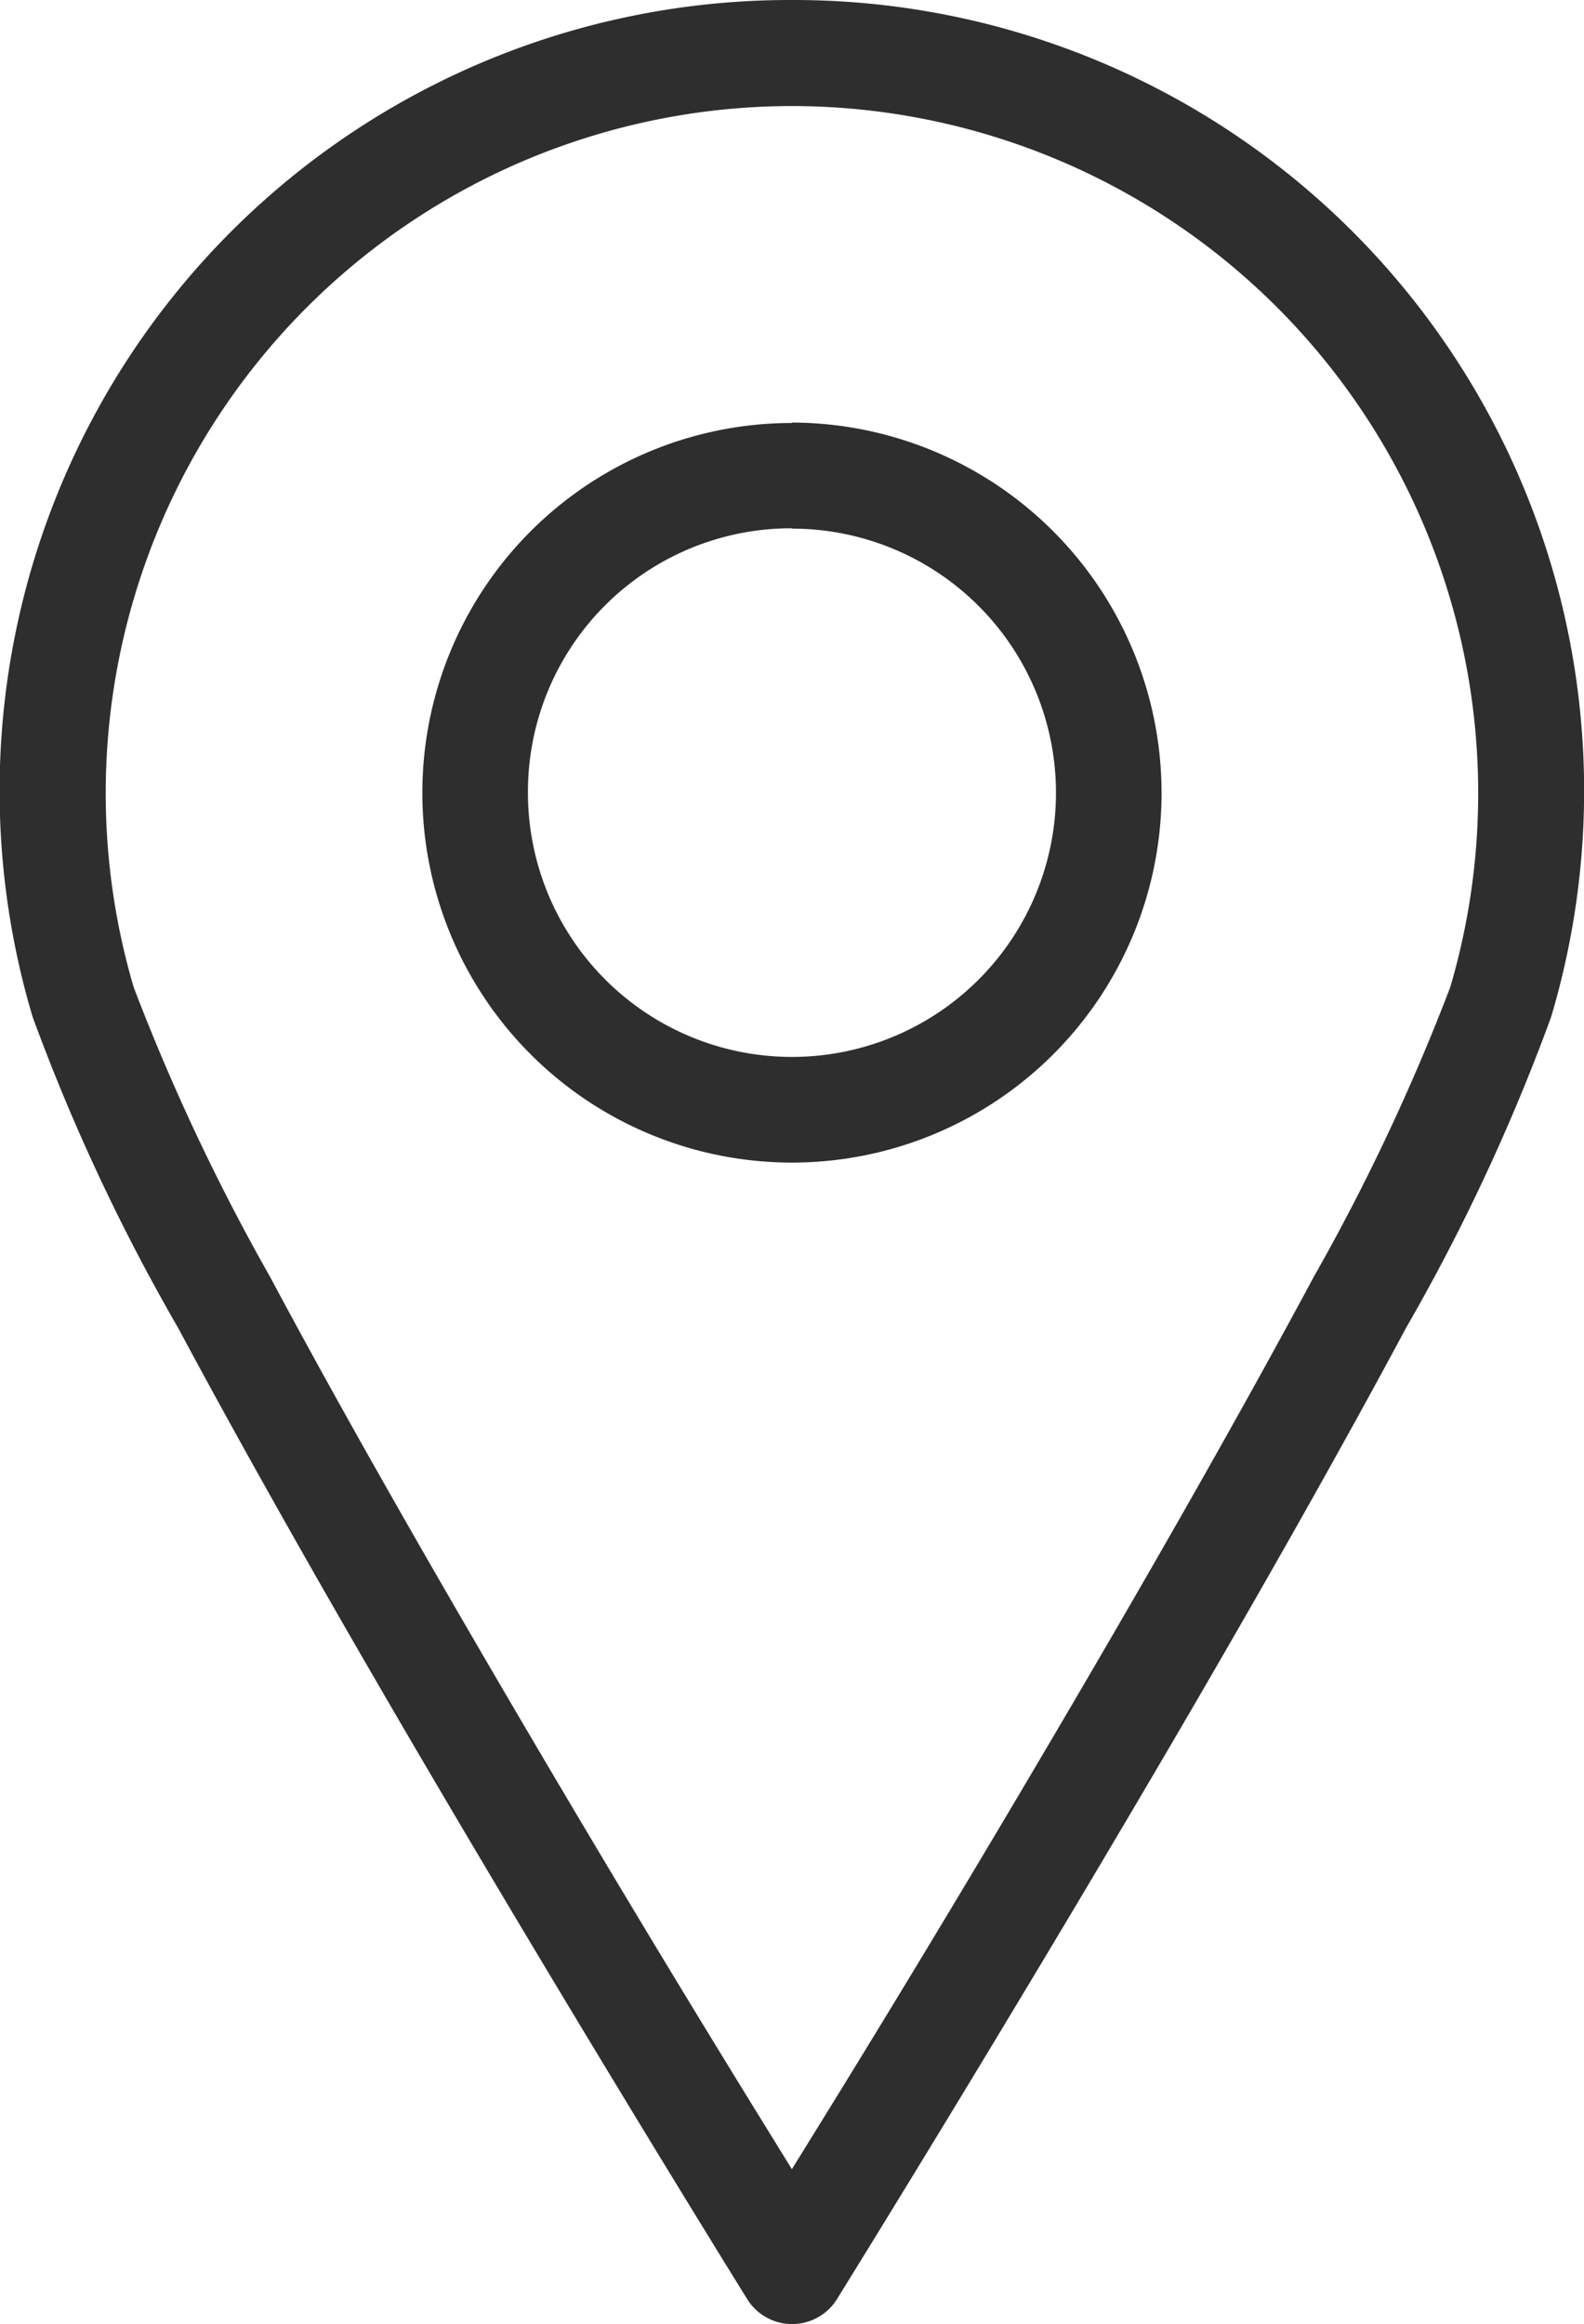 <svg id="Grupo_198" data-name="Grupo 198" xmlns="http://www.w3.org/2000/svg" xmlns:xlink="http://www.w3.org/1999/xlink" width="19.427" height="28.489" viewBox="0 0 19.427 28.489">
  <defs>
    <clipPath id="clip-path">
      <rect id="Rectángulo_109" data-name="Rectángulo 109" width="19.427" height="28.489" fill="#2e2e2e"/>
    </clipPath>
  </defs>
  <g id="Grupo_197" data-name="Grupo 197" clip-path="url(#clip-path)">
    <path id="Trazado_93" data-name="Trazado 93" d="M9.713,0A9.693,9.693,0,0,0,.4,12.465,24.393,24.393,0,0,0,2.186,16.28c.863,1.611,1.921,3.468,2.955,5.231,2.068,3.526,4.027,6.678,4.027,6.678a.648.648,0,0,0,1.093,0s1.959-3.152,4.027-6.678c1.034-1.763,2.092-3.62,2.955-5.231a24.387,24.387,0,0,0,1.781-3.815A9.694,9.694,0,0,0,9.714,0Zm0,1.3A8.423,8.423,0,0,1,17.787,12.1a25.952,25.952,0,0,1-1.68,3.562c-.85,1.586-1.905,3.436-2.934,5.191-1.776,3.029-3.03,5.04-3.461,5.737-.431-.7-1.684-2.708-3.46-5.737-1.029-1.755-2.085-3.6-2.934-5.191A25.943,25.943,0,0,1,1.639,12.1,8.423,8.423,0,0,1,9.713,1.3Zm0,3.885a4.533,4.533,0,1,0,4.533,4.533A4.543,4.543,0,0,0,9.713,5.18m0,1.3A3.238,3.238,0,1,1,6.475,9.713,3.228,3.228,0,0,1,9.713,6.476" fill="#2e2e2e"/>
  </g>
</svg>
